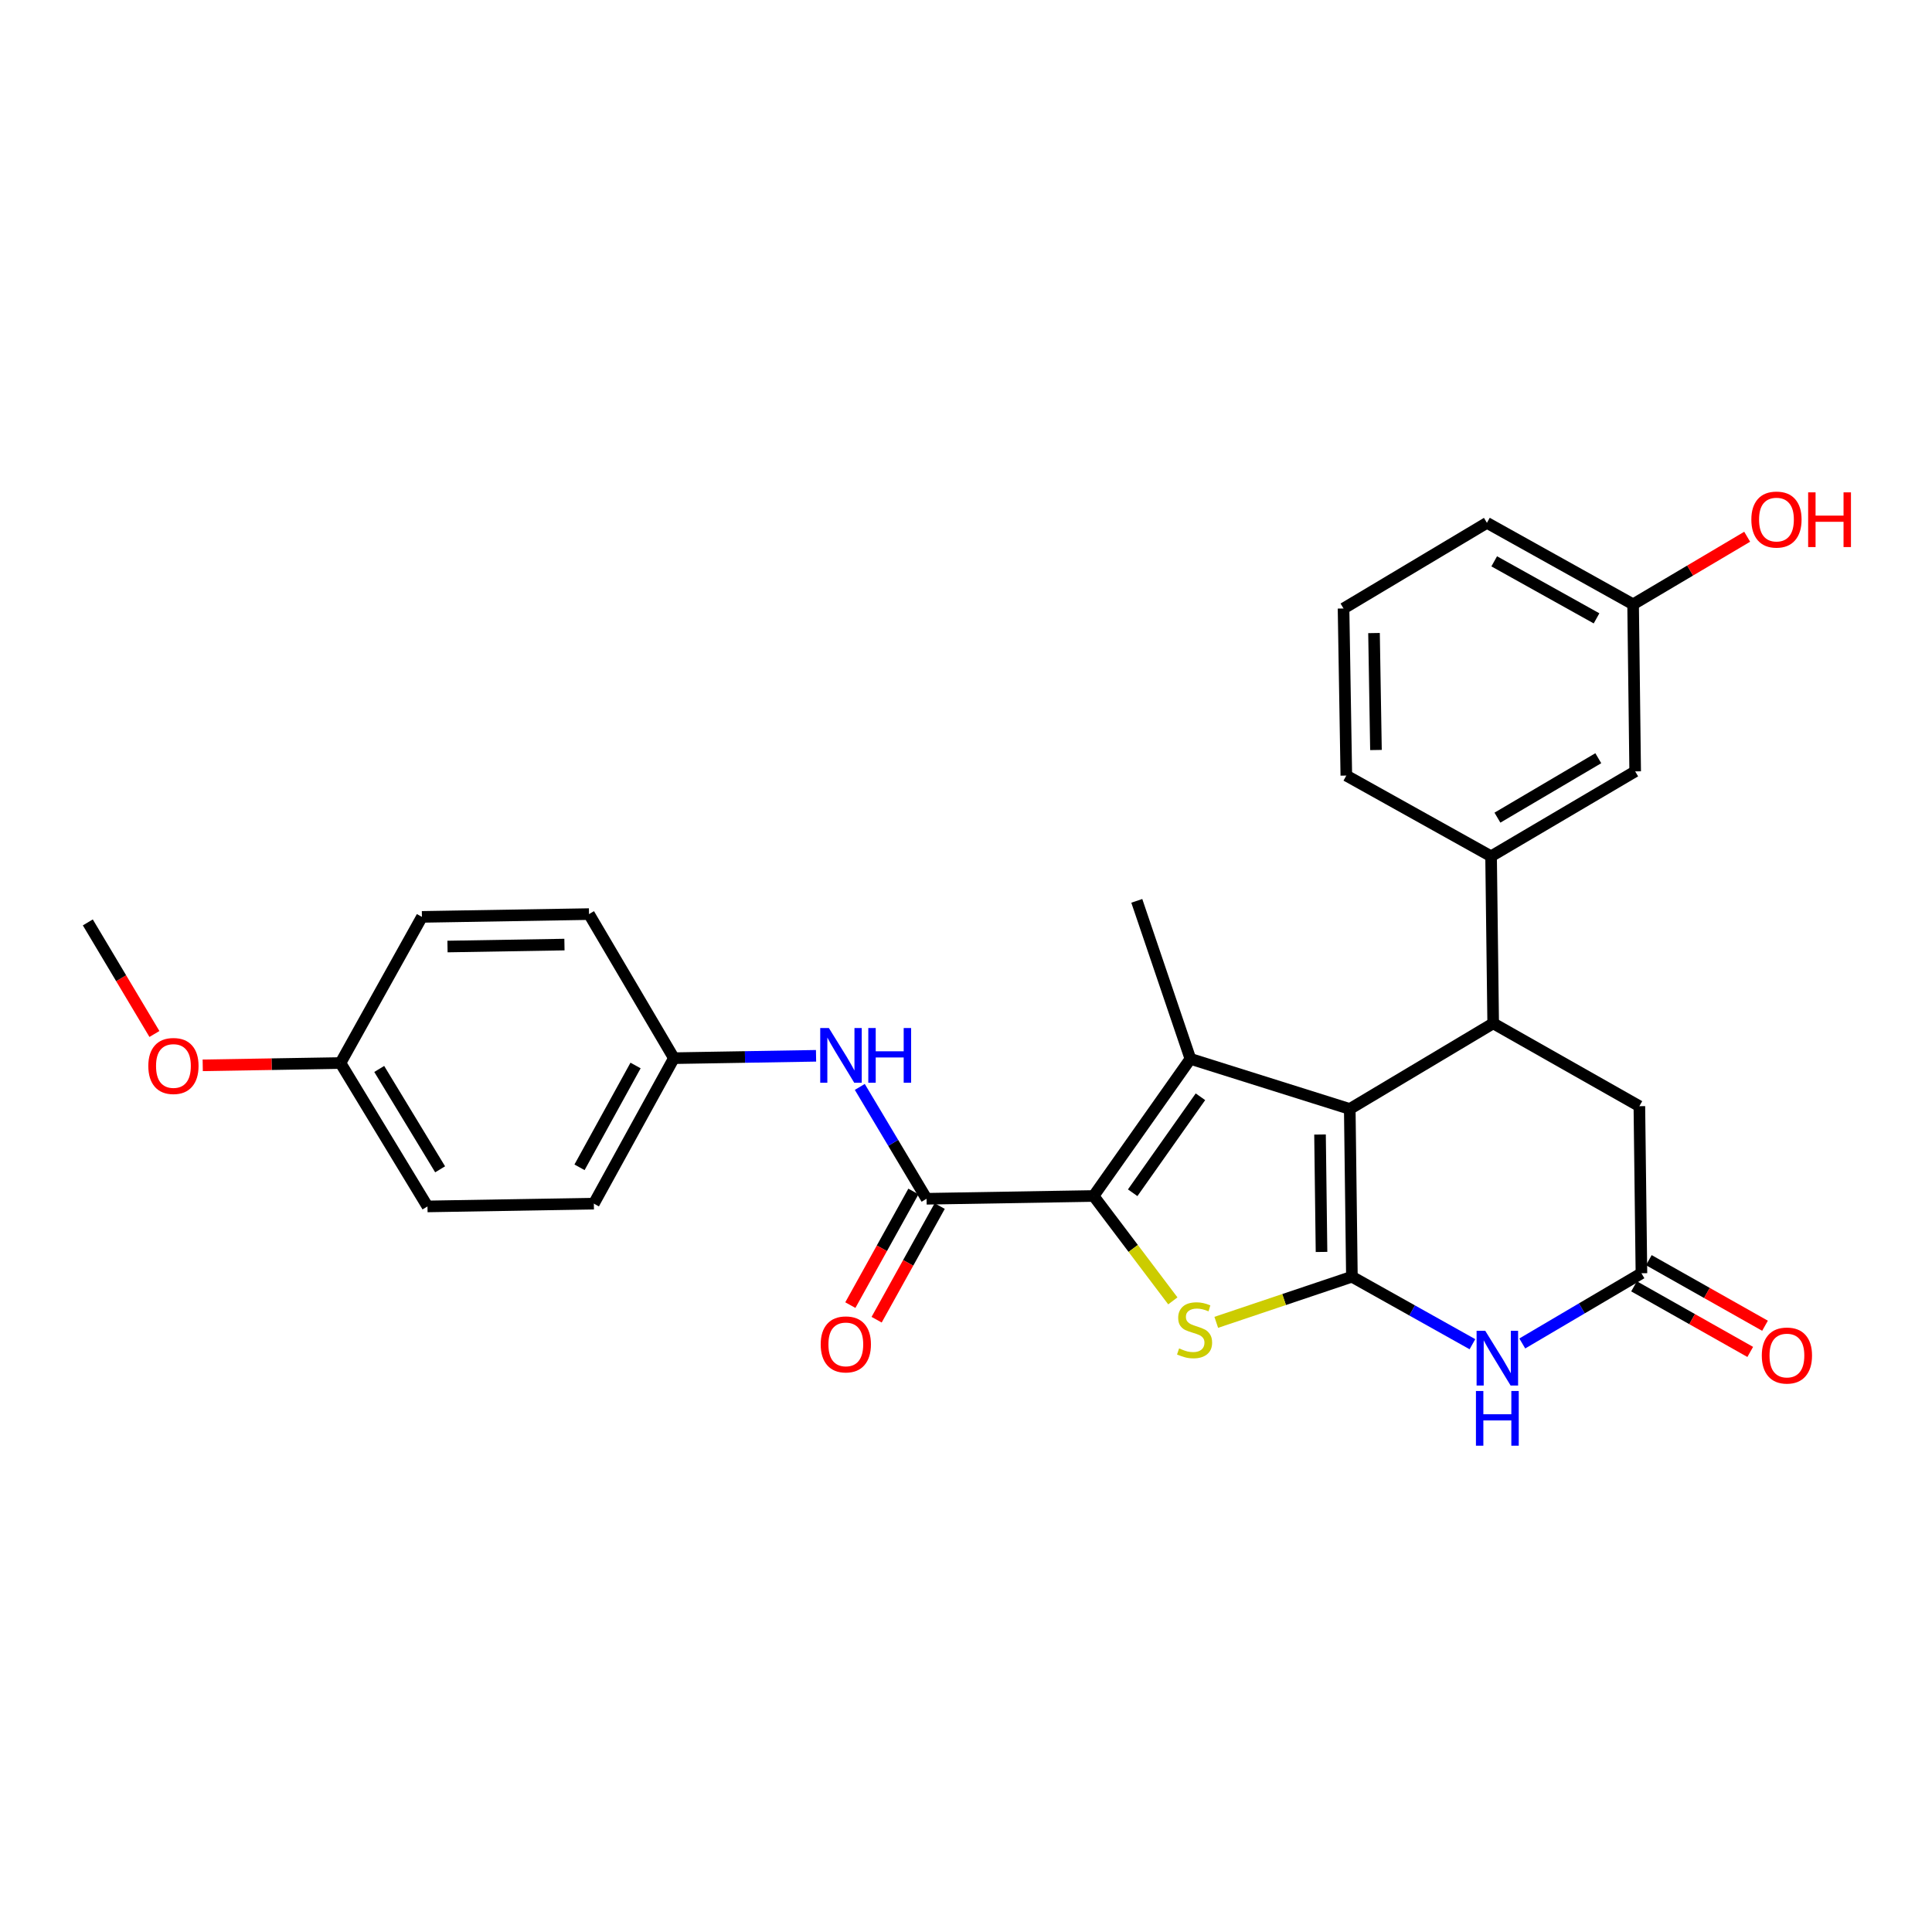 <?xml version='1.0' encoding='iso-8859-1'?>
<svg version='1.1' baseProfile='full'
              xmlns='http://www.w3.org/2000/svg'
                      xmlns:rdkit='http://www.rdkit.org/xml'
                      xmlns:xlink='http://www.w3.org/1999/xlink'
                  xml:space='preserve'
width='1000px' height='1000px' viewBox='0 0 1000 1000'>
<!-- END OF HEADER -->
<rect style='opacity:1.0;fill:#FFFFFF;stroke:none' width='1000' height='1000' x='0' y='0'> </rect>
<path class='bond-0' d='M 699.742,660.83 L 698.636,574.007' style='fill:none;fill-rule:evenodd;stroke:#000000;stroke-width:6px;stroke-linecap:butt;stroke-linejoin:miter;stroke-opacity:1' />
<path class='bond-0' d='M 684.017,648.005 L 683.242,587.229' style='fill:none;fill-rule:evenodd;stroke:#000000;stroke-width:6px;stroke-linecap:butt;stroke-linejoin:miter;stroke-opacity:1' />
<path class='bond-3' d='M 699.742,660.83 L 664.638,672.636' style='fill:none;fill-rule:evenodd;stroke:#000000;stroke-width:6px;stroke-linecap:butt;stroke-linejoin:miter;stroke-opacity:1' />
<path class='bond-3' d='M 664.638,672.636 L 629.533,684.442' style='fill:none;fill-rule:evenodd;stroke:#CCCC00;stroke-width:6px;stroke-linecap:butt;stroke-linejoin:miter;stroke-opacity:1' />
<path class='bond-4' d='M 699.742,660.83 L 730.935,678.296' style='fill:none;fill-rule:evenodd;stroke:#000000;stroke-width:6px;stroke-linecap:butt;stroke-linejoin:miter;stroke-opacity:1' />
<path class='bond-4' d='M 730.935,678.296 L 762.127,695.762' style='fill:none;fill-rule:evenodd;stroke:#0000FF;stroke-width:6px;stroke-linecap:butt;stroke-linejoin:miter;stroke-opacity:1' />
<path class='bond-2' d='M 698.636,574.007 L 616.153,548.063' style='fill:none;fill-rule:evenodd;stroke:#000000;stroke-width:6px;stroke-linecap:butt;stroke-linejoin:miter;stroke-opacity:1' />
<path class='bond-5' d='M 698.636,574.007 L 772.871,529.684' style='fill:none;fill-rule:evenodd;stroke:#000000;stroke-width:6px;stroke-linecap:butt;stroke-linejoin:miter;stroke-opacity:1' />
<path class='bond-1' d='M 566.046,619.039 L 586.552,646.184' style='fill:none;fill-rule:evenodd;stroke:#000000;stroke-width:6px;stroke-linecap:butt;stroke-linejoin:miter;stroke-opacity:1' />
<path class='bond-1' d='M 586.552,646.184 L 607.058,673.329' style='fill:none;fill-rule:evenodd;stroke:#CCCC00;stroke-width:6px;stroke-linecap:butt;stroke-linejoin:miter;stroke-opacity:1' />
<path class='bond-6' d='M 566.046,619.039 L 479.586,620.483' style='fill:none;fill-rule:evenodd;stroke:#000000;stroke-width:6px;stroke-linecap:butt;stroke-linejoin:miter;stroke-opacity:1' />
<path class='bond-28' d='M 566.046,619.039 L 616.153,548.063' style='fill:none;fill-rule:evenodd;stroke:#000000;stroke-width:6px;stroke-linecap:butt;stroke-linejoin:miter;stroke-opacity:1' />
<path class='bond-28' d='M 586.274,617.368 L 621.349,567.684' style='fill:none;fill-rule:evenodd;stroke:#000000;stroke-width:6px;stroke-linecap:butt;stroke-linejoin:miter;stroke-opacity:1' />
<path class='bond-15' d='M 616.153,548.063 L 588.402,466.28' style='fill:none;fill-rule:evenodd;stroke:#000000;stroke-width:6px;stroke-linecap:butt;stroke-linejoin:miter;stroke-opacity:1' />
<path class='bond-7' d='M 787.928,695.379 L 818.767,677.205' style='fill:none;fill-rule:evenodd;stroke:#0000FF;stroke-width:6px;stroke-linecap:butt;stroke-linejoin:miter;stroke-opacity:1' />
<path class='bond-7' d='M 818.767,677.205 L 849.605,659.032' style='fill:none;fill-rule:evenodd;stroke:#000000;stroke-width:6px;stroke-linecap:butt;stroke-linejoin:miter;stroke-opacity:1' />
<path class='bond-8' d='M 772.871,529.684 L 771.782,443.215' style='fill:none;fill-rule:evenodd;stroke:#000000;stroke-width:6px;stroke-linecap:butt;stroke-linejoin:miter;stroke-opacity:1' />
<path class='bond-29' d='M 772.871,529.684 L 848.533,572.563' style='fill:none;fill-rule:evenodd;stroke:#000000;stroke-width:6px;stroke-linecap:butt;stroke-linejoin:miter;stroke-opacity:1' />
<path class='bond-9' d='M 479.586,620.483 L 462.308,591.534' style='fill:none;fill-rule:evenodd;stroke:#000000;stroke-width:6px;stroke-linecap:butt;stroke-linejoin:miter;stroke-opacity:1' />
<path class='bond-9' d='M 462.308,591.534 L 445.03,562.586' style='fill:none;fill-rule:evenodd;stroke:#0000FF;stroke-width:6px;stroke-linecap:butt;stroke-linejoin:miter;stroke-opacity:1' />
<path class='bond-11' d='M 472.783,616.707 L 456.46,646.116' style='fill:none;fill-rule:evenodd;stroke:#000000;stroke-width:6px;stroke-linecap:butt;stroke-linejoin:miter;stroke-opacity:1' />
<path class='bond-11' d='M 456.46,646.116 L 440.136,675.525' style='fill:none;fill-rule:evenodd;stroke:#FF0000;stroke-width:6px;stroke-linecap:butt;stroke-linejoin:miter;stroke-opacity:1' />
<path class='bond-11' d='M 486.389,624.259 L 470.065,653.668' style='fill:none;fill-rule:evenodd;stroke:#000000;stroke-width:6px;stroke-linecap:butt;stroke-linejoin:miter;stroke-opacity:1' />
<path class='bond-11' d='M 470.065,653.668 L 453.742,683.077' style='fill:none;fill-rule:evenodd;stroke:#FF0000;stroke-width:6px;stroke-linecap:butt;stroke-linejoin:miter;stroke-opacity:1' />
<path class='bond-10' d='M 849.605,659.032 L 848.533,572.563' style='fill:none;fill-rule:evenodd;stroke:#000000;stroke-width:6px;stroke-linecap:butt;stroke-linejoin:miter;stroke-opacity:1' />
<path class='bond-13' d='M 845.781,665.807 L 875.849,682.782' style='fill:none;fill-rule:evenodd;stroke:#000000;stroke-width:6px;stroke-linecap:butt;stroke-linejoin:miter;stroke-opacity:1' />
<path class='bond-13' d='M 875.849,682.782 L 905.918,699.756' style='fill:none;fill-rule:evenodd;stroke:#FF0000;stroke-width:6px;stroke-linecap:butt;stroke-linejoin:miter;stroke-opacity:1' />
<path class='bond-13' d='M 853.43,652.256 L 883.499,669.231' style='fill:none;fill-rule:evenodd;stroke:#000000;stroke-width:6px;stroke-linecap:butt;stroke-linejoin:miter;stroke-opacity:1' />
<path class='bond-13' d='M 883.499,669.231 L 913.568,686.205' style='fill:none;fill-rule:evenodd;stroke:#FF0000;stroke-width:6px;stroke-linecap:butt;stroke-linejoin:miter;stroke-opacity:1' />
<path class='bond-12' d='M 771.782,443.215 L 846.364,399.263' style='fill:none;fill-rule:evenodd;stroke:#000000;stroke-width:6px;stroke-linecap:butt;stroke-linejoin:miter;stroke-opacity:1' />
<path class='bond-12' d='M 775.069,423.216 L 827.276,392.45' style='fill:none;fill-rule:evenodd;stroke:#000000;stroke-width:6px;stroke-linecap:butt;stroke-linejoin:miter;stroke-opacity:1' />
<path class='bond-23' d='M 771.782,443.215 L 696.855,401.433' style='fill:none;fill-rule:evenodd;stroke:#000000;stroke-width:6px;stroke-linecap:butt;stroke-linejoin:miter;stroke-opacity:1' />
<path class='bond-14' d='M 422.386,546.48 L 385.599,547.094' style='fill:none;fill-rule:evenodd;stroke:#0000FF;stroke-width:6px;stroke-linecap:butt;stroke-linejoin:miter;stroke-opacity:1' />
<path class='bond-14' d='M 385.599,547.094 L 348.811,547.709' style='fill:none;fill-rule:evenodd;stroke:#000000;stroke-width:6px;stroke-linecap:butt;stroke-linejoin:miter;stroke-opacity:1' />
<path class='bond-16' d='M 846.364,399.263 L 845.292,312.795' style='fill:none;fill-rule:evenodd;stroke:#000000;stroke-width:6px;stroke-linecap:butt;stroke-linejoin:miter;stroke-opacity:1' />
<path class='bond-18' d='M 348.811,547.709 L 304.868,473.136' style='fill:none;fill-rule:evenodd;stroke:#000000;stroke-width:6px;stroke-linecap:butt;stroke-linejoin:miter;stroke-opacity:1' />
<path class='bond-19' d='M 348.811,547.709 L 307.375,622.999' style='fill:none;fill-rule:evenodd;stroke:#000000;stroke-width:6px;stroke-linecap:butt;stroke-linejoin:miter;stroke-opacity:1' />
<path class='bond-19' d='M 328.963,551.499 L 299.958,604.202' style='fill:none;fill-rule:evenodd;stroke:#000000;stroke-width:6px;stroke-linecap:butt;stroke-linejoin:miter;stroke-opacity:1' />
<path class='bond-22' d='M 845.292,312.795 L 874.814,295.308' style='fill:none;fill-rule:evenodd;stroke:#000000;stroke-width:6px;stroke-linecap:butt;stroke-linejoin:miter;stroke-opacity:1' />
<path class='bond-22' d='M 874.814,295.308 L 904.337,277.821' style='fill:none;fill-rule:evenodd;stroke:#FF0000;stroke-width:6px;stroke-linecap:butt;stroke-linejoin:miter;stroke-opacity:1' />
<path class='bond-30' d='M 845.292,312.795 L 769.63,270.624' style='fill:none;fill-rule:evenodd;stroke:#000000;stroke-width:6px;stroke-linecap:butt;stroke-linejoin:miter;stroke-opacity:1' />
<path class='bond-30' d='M 826.366,320.062 L 773.403,290.542' style='fill:none;fill-rule:evenodd;stroke:#000000;stroke-width:6px;stroke-linecap:butt;stroke-linejoin:miter;stroke-opacity:1' />
<path class='bond-17' d='M 176.229,550.224 L 221.262,624.443' style='fill:none;fill-rule:evenodd;stroke:#000000;stroke-width:6px;stroke-linecap:butt;stroke-linejoin:miter;stroke-opacity:1' />
<path class='bond-17' d='M 196.288,553.285 L 227.81,605.238' style='fill:none;fill-rule:evenodd;stroke:#000000;stroke-width:6px;stroke-linecap:butt;stroke-linejoin:miter;stroke-opacity:1' />
<path class='bond-24' d='M 176.229,550.224 L 140.58,550.82' style='fill:none;fill-rule:evenodd;stroke:#000000;stroke-width:6px;stroke-linecap:butt;stroke-linejoin:miter;stroke-opacity:1' />
<path class='bond-24' d='M 140.58,550.82 L 104.931,551.415' style='fill:none;fill-rule:evenodd;stroke:#FF0000;stroke-width:6px;stroke-linecap:butt;stroke-linejoin:miter;stroke-opacity:1' />
<path class='bond-31' d='M 176.229,550.224 L 218.391,474.58' style='fill:none;fill-rule:evenodd;stroke:#000000;stroke-width:6px;stroke-linecap:butt;stroke-linejoin:miter;stroke-opacity:1' />
<path class='bond-21' d='M 304.868,473.136 L 218.391,474.58' style='fill:none;fill-rule:evenodd;stroke:#000000;stroke-width:6px;stroke-linecap:butt;stroke-linejoin:miter;stroke-opacity:1' />
<path class='bond-21' d='M 292.157,488.912 L 231.623,489.922' style='fill:none;fill-rule:evenodd;stroke:#000000;stroke-width:6px;stroke-linecap:butt;stroke-linejoin:miter;stroke-opacity:1' />
<path class='bond-20' d='M 307.375,622.999 L 221.262,624.443' style='fill:none;fill-rule:evenodd;stroke:#000000;stroke-width:6px;stroke-linecap:butt;stroke-linejoin:miter;stroke-opacity:1' />
<path class='bond-25' d='M 696.855,401.433 L 695.411,314.956' style='fill:none;fill-rule:evenodd;stroke:#000000;stroke-width:6px;stroke-linecap:butt;stroke-linejoin:miter;stroke-opacity:1' />
<path class='bond-25' d='M 712.197,388.202 L 711.187,327.668' style='fill:none;fill-rule:evenodd;stroke:#000000;stroke-width:6px;stroke-linecap:butt;stroke-linejoin:miter;stroke-opacity:1' />
<path class='bond-27' d='M 79.931,535.187 L 62.693,506.31' style='fill:none;fill-rule:evenodd;stroke:#FF0000;stroke-width:6px;stroke-linecap:butt;stroke-linejoin:miter;stroke-opacity:1' />
<path class='bond-27' d='M 62.693,506.31 L 45.455,477.433' style='fill:none;fill-rule:evenodd;stroke:#000000;stroke-width:6px;stroke-linecap:butt;stroke-linejoin:miter;stroke-opacity:1' />
<path class='bond-26' d='M 695.411,314.956 L 769.63,270.624' style='fill:none;fill-rule:evenodd;stroke:#000000;stroke-width:6px;stroke-linecap:butt;stroke-linejoin:miter;stroke-opacity:1' />
<path  class='atom-4' d='M 610.306 697.938
Q 610.626 698.058, 611.946 698.618
Q 613.266 699.178, 614.706 699.538
Q 616.186 699.858, 617.626 699.858
Q 620.306 699.858, 621.866 698.578
Q 623.426 697.258, 623.426 694.978
Q 623.426 693.418, 622.626 692.458
Q 621.866 691.498, 620.666 690.978
Q 619.466 690.458, 617.466 689.858
Q 614.946 689.098, 613.426 688.378
Q 611.946 687.658, 610.866 686.138
Q 609.826 684.618, 609.826 682.058
Q 609.826 678.498, 612.226 676.298
Q 614.666 674.098, 619.466 674.098
Q 622.746 674.098, 626.466 675.658
L 625.546 678.738
Q 622.146 677.338, 619.586 677.338
Q 616.826 677.338, 615.306 678.498
Q 613.786 679.618, 613.826 681.578
Q 613.826 683.098, 614.586 684.018
Q 615.386 684.938, 616.506 685.458
Q 617.666 685.978, 619.586 686.578
Q 622.146 687.378, 623.666 688.178
Q 625.186 688.978, 626.266 690.618
Q 627.386 692.218, 627.386 694.978
Q 627.386 698.898, 624.746 701.018
Q 622.146 703.098, 617.786 703.098
Q 615.266 703.098, 613.346 702.538
Q 611.466 702.018, 609.226 701.098
L 610.306 697.938
' fill='#CCCC00'/>
<path  class='atom-5' d='M 768.764 688.823
L 778.044 703.823
Q 778.964 705.303, 780.444 707.983
Q 781.924 710.663, 782.004 710.823
L 782.004 688.823
L 785.764 688.823
L 785.764 717.143
L 781.884 717.143
L 771.924 700.743
Q 770.764 698.823, 769.524 696.623
Q 768.324 694.423, 767.964 693.743
L 767.964 717.143
L 764.284 717.143
L 764.284 688.823
L 768.764 688.823
' fill='#0000FF'/>
<path  class='atom-5' d='M 763.944 719.975
L 767.784 719.975
L 767.784 732.015
L 782.264 732.015
L 782.264 719.975
L 786.104 719.975
L 786.104 748.295
L 782.264 748.295
L 782.264 735.215
L 767.784 735.215
L 767.784 748.295
L 763.944 748.295
L 763.944 719.975
' fill='#0000FF'/>
<path  class='atom-10' d='M 429.029 532.105
L 438.309 547.105
Q 439.229 548.585, 440.709 551.265
Q 442.189 553.945, 442.269 554.105
L 442.269 532.105
L 446.029 532.105
L 446.029 560.425
L 442.149 560.425
L 432.189 544.025
Q 431.029 542.105, 429.789 539.905
Q 428.589 537.705, 428.229 537.025
L 428.229 560.425
L 424.549 560.425
L 424.549 532.105
L 429.029 532.105
' fill='#0000FF'/>
<path  class='atom-10' d='M 449.429 532.105
L 453.269 532.105
L 453.269 544.145
L 467.749 544.145
L 467.749 532.105
L 471.589 532.105
L 471.589 560.425
L 467.749 560.425
L 467.749 547.345
L 453.269 547.345
L 453.269 560.425
L 449.429 560.425
L 449.429 532.105
' fill='#0000FF'/>
<path  class='atom-12' d='M 424.796 695.853
Q 424.796 689.053, 428.156 685.253
Q 431.516 681.453, 437.796 681.453
Q 444.076 681.453, 447.436 685.253
Q 450.796 689.053, 450.796 695.853
Q 450.796 702.733, 447.396 706.653
Q 443.996 710.533, 437.796 710.533
Q 431.556 710.533, 428.156 706.653
Q 424.796 702.773, 424.796 695.853
M 437.796 707.333
Q 442.116 707.333, 444.436 704.453
Q 446.796 701.533, 446.796 695.853
Q 446.796 690.293, 444.436 687.493
Q 442.116 684.653, 437.796 684.653
Q 433.476 684.653, 431.116 687.453
Q 428.796 690.253, 428.796 695.853
Q 428.796 701.573, 431.116 704.453
Q 433.476 707.333, 437.796 707.333
' fill='#FF0000'/>
<path  class='atom-14' d='M 911.904 701.62
Q 911.904 694.82, 915.264 691.02
Q 918.624 687.22, 924.904 687.22
Q 931.184 687.22, 934.544 691.02
Q 937.904 694.82, 937.904 701.62
Q 937.904 708.5, 934.504 712.42
Q 931.104 716.3, 924.904 716.3
Q 918.664 716.3, 915.264 712.42
Q 911.904 708.54, 911.904 701.62
M 924.904 713.1
Q 929.224 713.1, 931.544 710.22
Q 933.904 707.3, 933.904 701.62
Q 933.904 696.06, 931.544 693.26
Q 929.224 690.42, 924.904 690.42
Q 920.584 690.42, 918.224 693.22
Q 915.904 696.02, 915.904 701.62
Q 915.904 707.34, 918.224 710.22
Q 920.584 713.1, 924.904 713.1
' fill='#FF0000'/>
<path  class='atom-23' d='M 906.493 268.923
Q 906.493 262.123, 909.853 258.323
Q 913.213 254.523, 919.493 254.523
Q 925.773 254.523, 929.133 258.323
Q 932.493 262.123, 932.493 268.923
Q 932.493 275.803, 929.093 279.723
Q 925.693 283.603, 919.493 283.603
Q 913.253 283.603, 909.853 279.723
Q 906.493 275.843, 906.493 268.923
M 919.493 280.403
Q 923.813 280.403, 926.133 277.523
Q 928.493 274.603, 928.493 268.923
Q 928.493 263.363, 926.133 260.563
Q 923.813 257.723, 919.493 257.723
Q 915.173 257.723, 912.813 260.523
Q 910.493 263.323, 910.493 268.923
Q 910.493 274.643, 912.813 277.523
Q 915.173 280.403, 919.493 280.403
' fill='#FF0000'/>
<path  class='atom-23' d='M 935.893 254.843
L 939.733 254.843
L 939.733 266.883
L 954.213 266.883
L 954.213 254.843
L 958.053 254.843
L 958.053 283.163
L 954.213 283.163
L 954.213 270.083
L 939.733 270.083
L 939.733 283.163
L 935.893 283.163
L 935.893 254.843
' fill='#FF0000'/>
<path  class='atom-25' d='M 76.769 551.748
Q 76.769 544.948, 80.129 541.148
Q 83.489 537.348, 89.769 537.348
Q 96.049 537.348, 99.409 541.148
Q 102.769 544.948, 102.769 551.748
Q 102.769 558.628, 99.369 562.548
Q 95.969 566.428, 89.769 566.428
Q 83.529 566.428, 80.129 562.548
Q 76.769 558.668, 76.769 551.748
M 89.769 563.228
Q 94.089 563.228, 96.409 560.348
Q 98.769 557.428, 98.769 551.748
Q 98.769 546.188, 96.409 543.388
Q 94.089 540.548, 89.769 540.548
Q 85.449 540.548, 83.089 543.348
Q 80.769 546.148, 80.769 551.748
Q 80.769 557.468, 83.089 560.348
Q 85.449 563.228, 89.769 563.228
' fill='#FF0000'/>
</svg>
